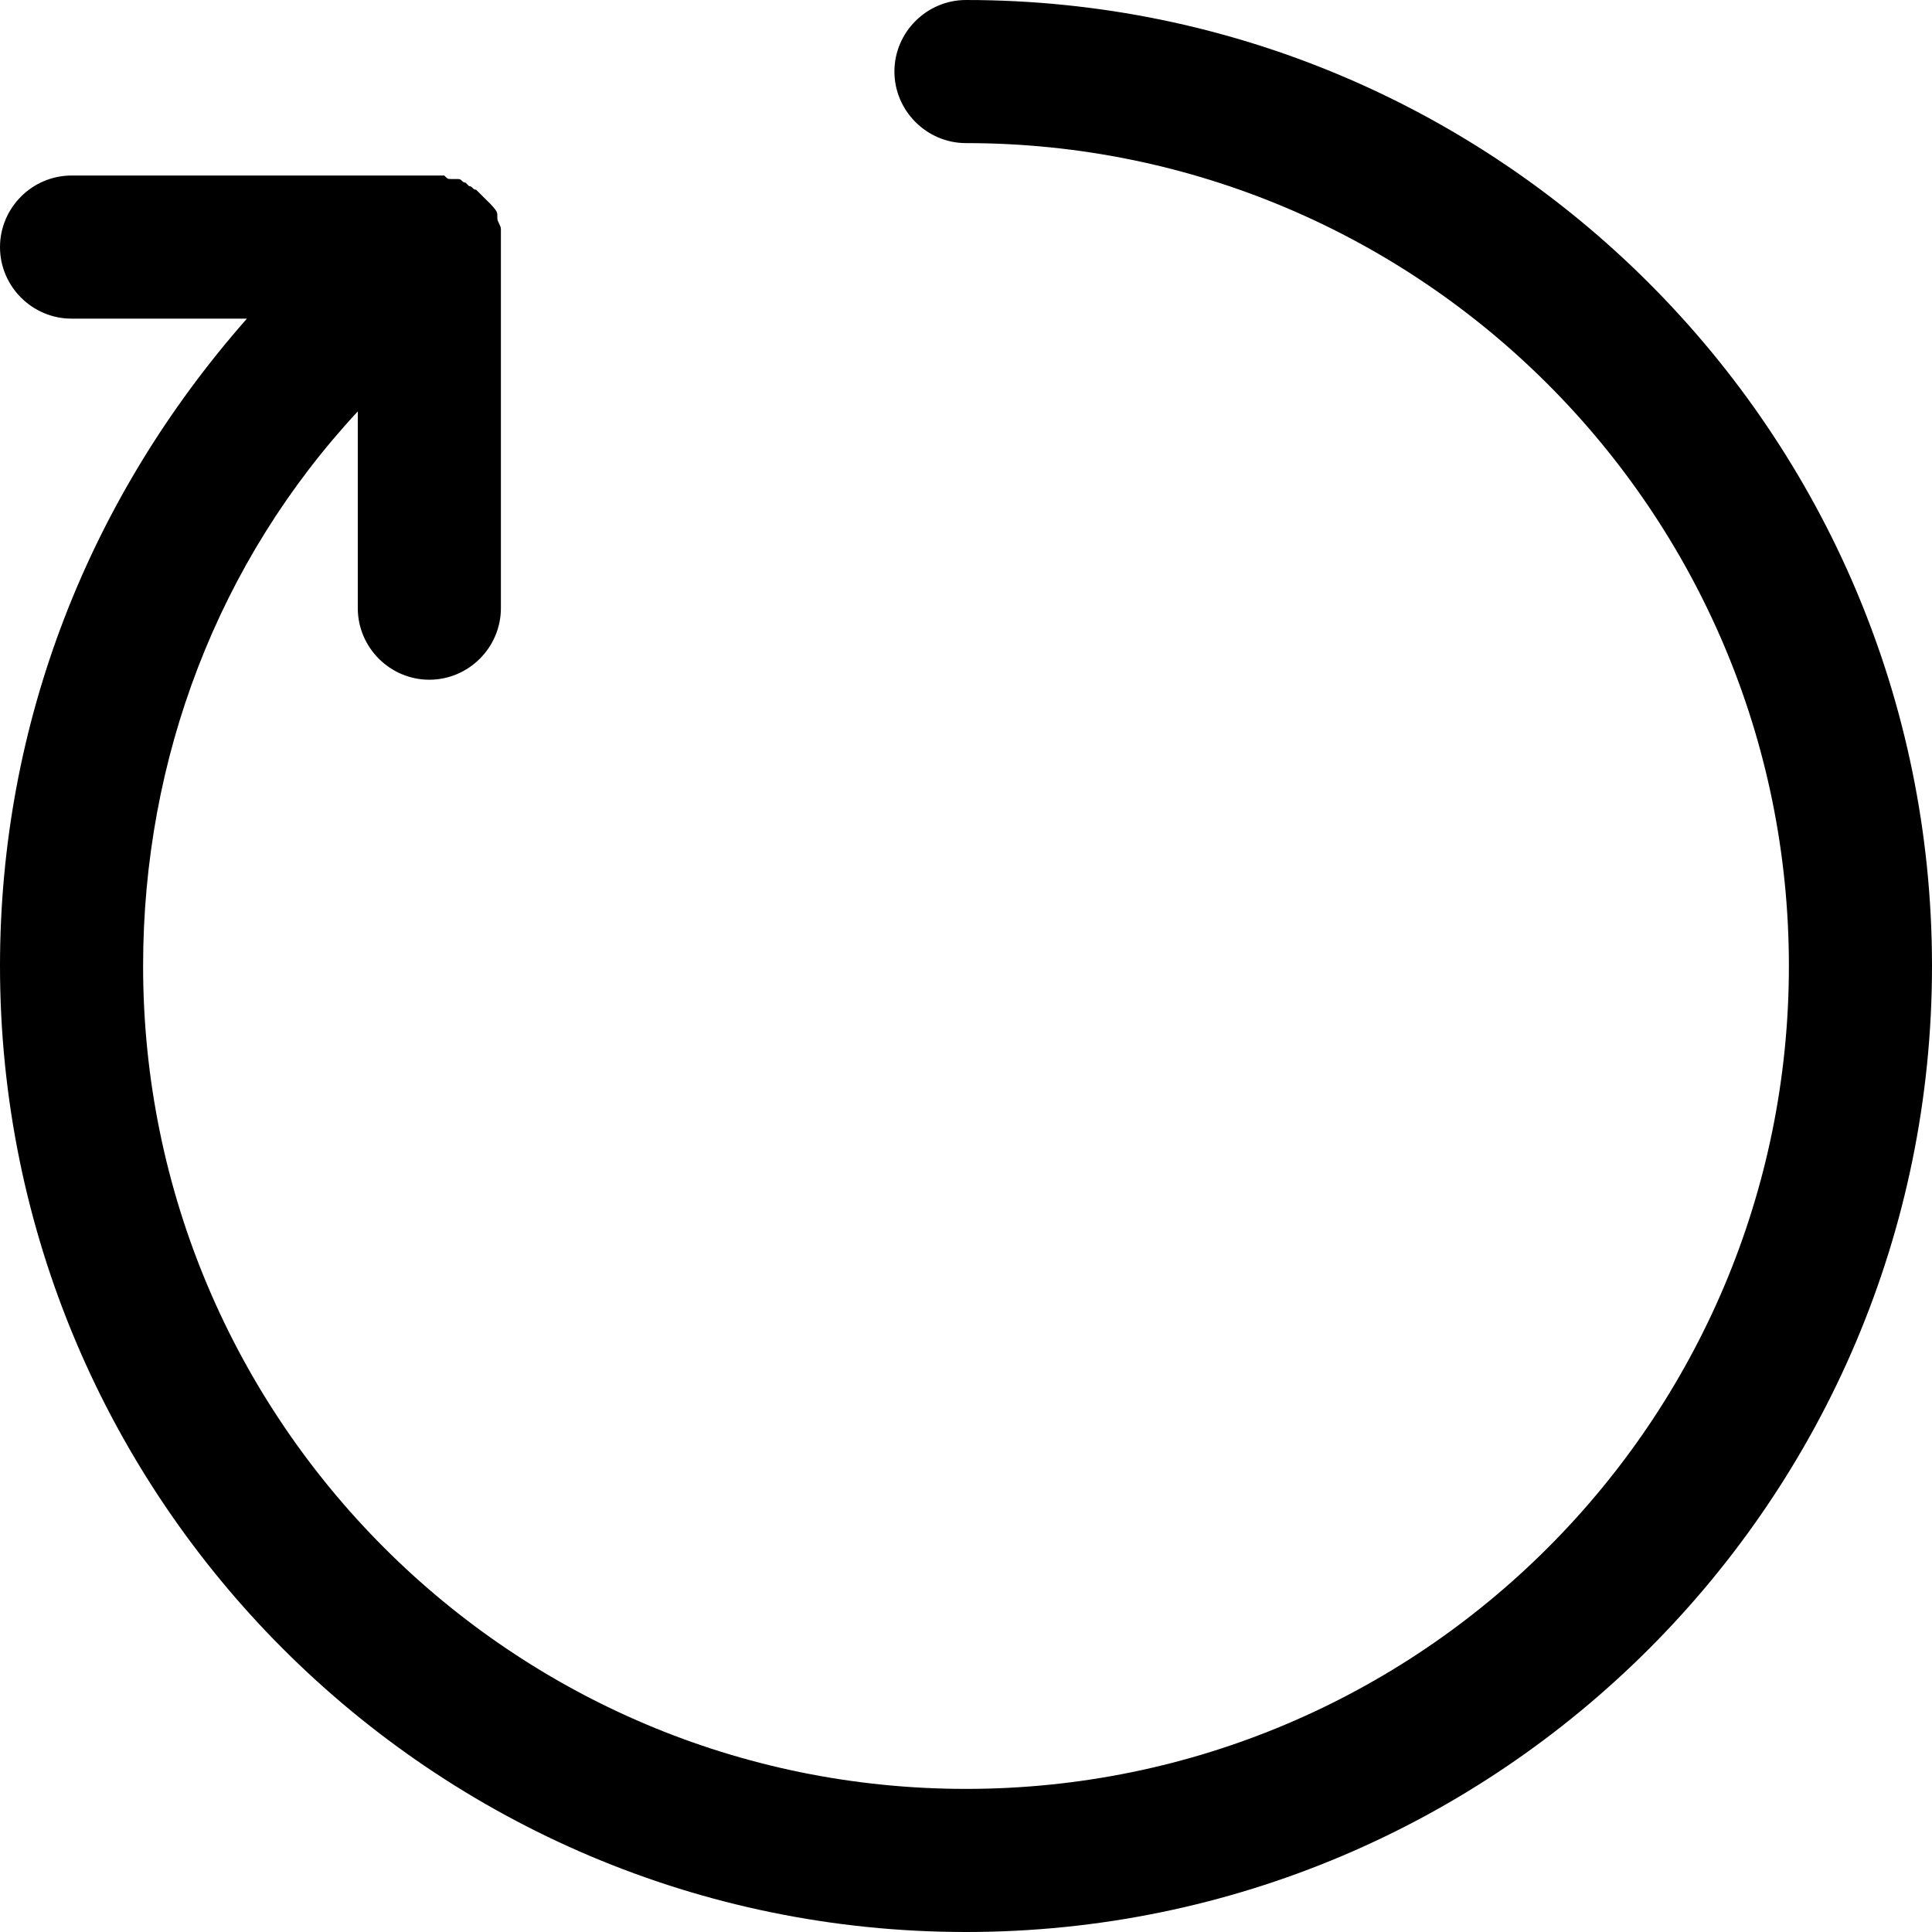 <?xml version="1.0" encoding="utf-8"?>
<!-- Generator: Adobe Illustrator 16.0.0, SVG Export Plug-In . SVG Version: 6.00 Build 0)  -->
<!DOCTYPE svg PUBLIC "-//W3C//DTD SVG 1.1//EN" "http://www.w3.org/Graphics/SVG/1.1/DTD/svg11.dtd">
<svg version="1.1" id="Ebene_1" xmlns="http://www.w3.org/2000/svg" xmlns:xlink="http://www.w3.org/1999/xlink" x="0px" y="0px"
	 width="28.716px" height="28.716px" viewBox="0 0 28.716 28.716" enable-background="new 0 0 28.716 28.716" xml:space="preserve">
<path d="M14.358,28.716c7.924,0,14.358-6.434,14.358-14.358C28.716,6.433,22.282,0,14.358,0c-0.584,0-1.064,0.479-1.064,1.063
	s0.48,1.064,1.064,1.064c6.752,0,12.231,5.479,12.231,12.231S21.11,26.589,14.358,26.589S2.127,21.11,2.127,14.358
	c0-3.086,1.116-6.011,3.191-8.243V9.04c0,0.584,0.479,1.063,1.063,1.063S7.445,9.624,7.445,9.04V3.722V3.67V3.617V3.456V3.404
	c0-0.053-0.053-0.106-0.053-0.161V3.19c0-0.052-0.052-0.104-0.105-0.161L7.234,2.977C7.182,2.924,7.182,2.924,7.129,2.872
	L7.076,2.82c-0.052,0-0.052-0.054-0.105-0.054L6.919,2.714c-0.053,0-0.053-0.053-0.106-0.053H6.708c-0.052,0-0.052,0-0.105-0.052
	H6.498H6.445H1.063C0.479,2.609,0,3.088,0,3.673c0,0.584,0.479,1.063,1.063,1.063H3.67C1.329,7.392,0,10.74,0,14.358
	C0,22.282,6.434,28.716,14.358,28.716"/>
</svg>

